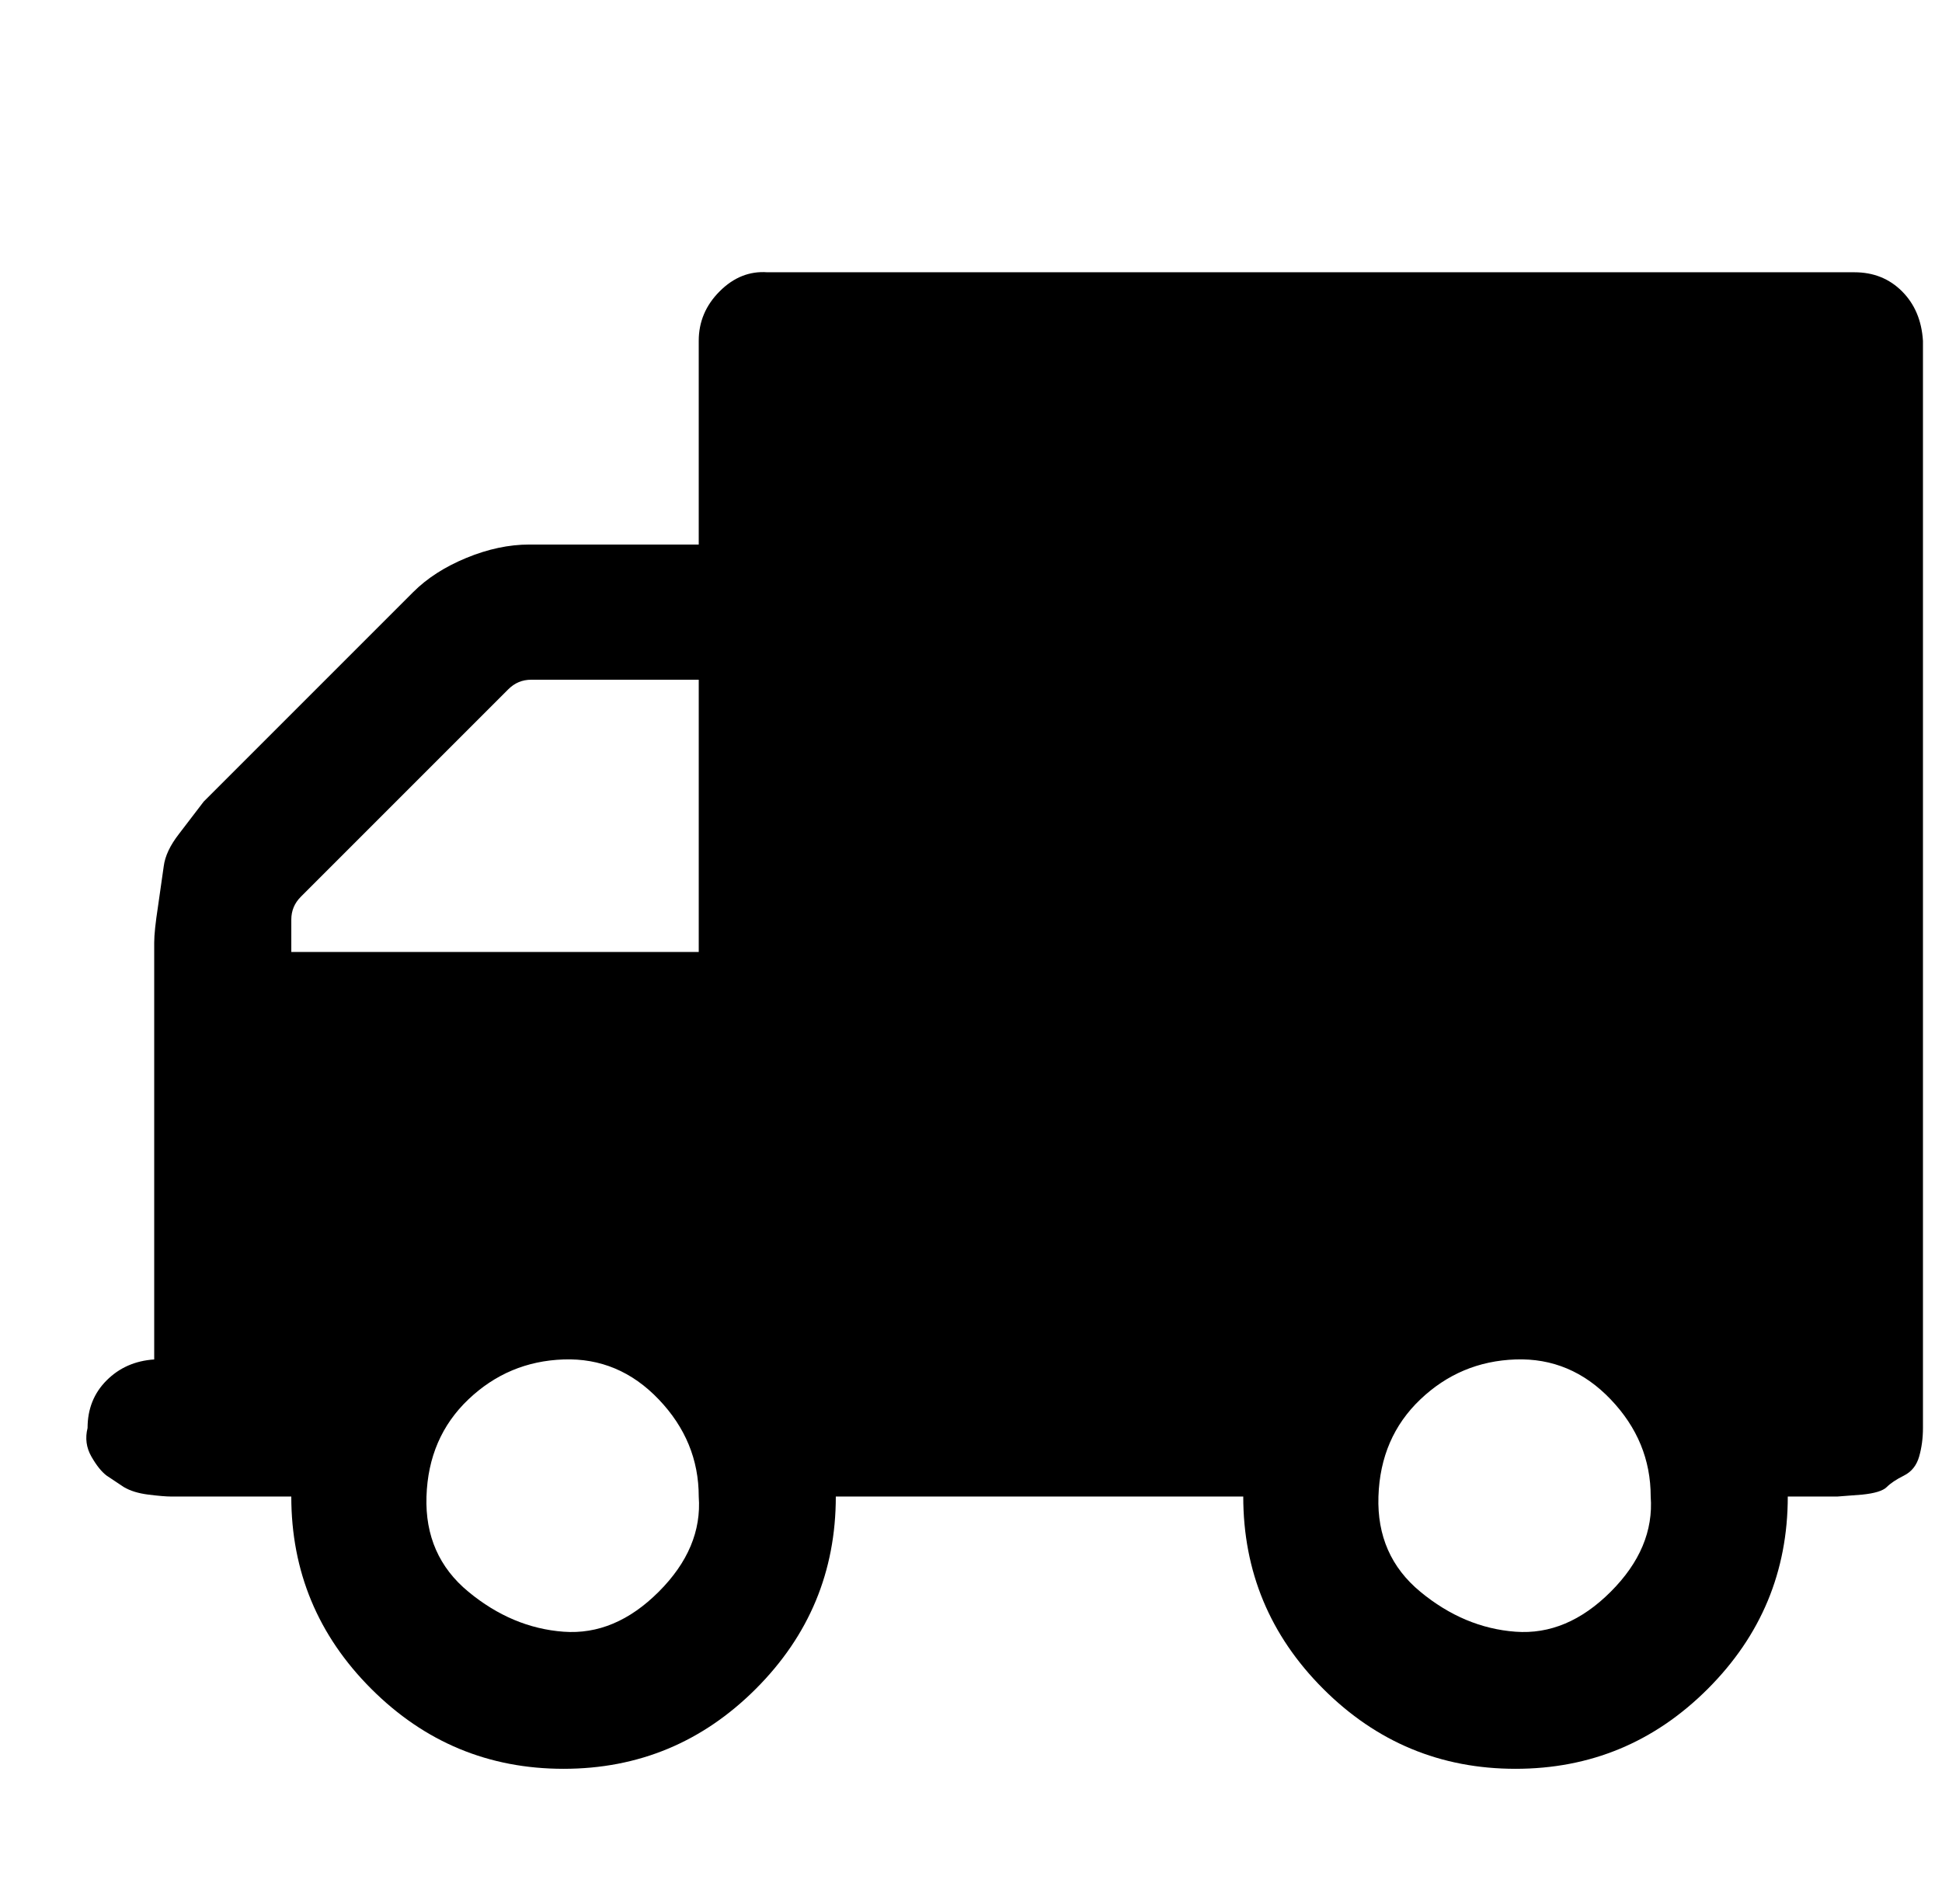 <?xml version="1.0" standalone="no"?>
<!DOCTYPE svg PUBLIC "-//W3C//DTD SVG 1.1//EN" "http://www.w3.org/Graphics/SVG/1.1/DTD/svg11.dtd" >
<svg xmlns="http://www.w3.org/2000/svg" xmlns:xlink="http://www.w3.org/1999/xlink" version="1.1" viewBox="-10 0 1020 1000">
   <path fill="currentColor"
d="M357 786q0 -29 -21 -51t-50 -21t-50 21t-22 51t22 50t50 21t50 -21t21 -50zM143 500h214v-143h-88q-7 0 -12 5l-109 109q-5 5 -5 12v17zM857 786q0 -29 -21 -51t-50 -21t-50 21t-22 51t22 50t50 21t50 -21t21 -50zM1000 179v571q0 8 -2 15t-8 10t-9 6t-13 4l-13 1h-26
q0 59 -42 101t-101 42t-101 -42t-42 -101h-214q0 59 -42 101t-101 42t-101 -42t-42 -101h-63q-4 0 -12 -1t-13 -4l-9 -6q-4 -3 -8 -10t-2 -15q0 -15 10 -25t25 -11v-219q0 -6 2 -19l3 -21q1 -8 8 -17l13 -17l110 -110q11 -11 28 -18t33 -7h89v-107q0 -15 11 -26t25 -10h571
q15 0 25 10t11 26z" />
</svg>
